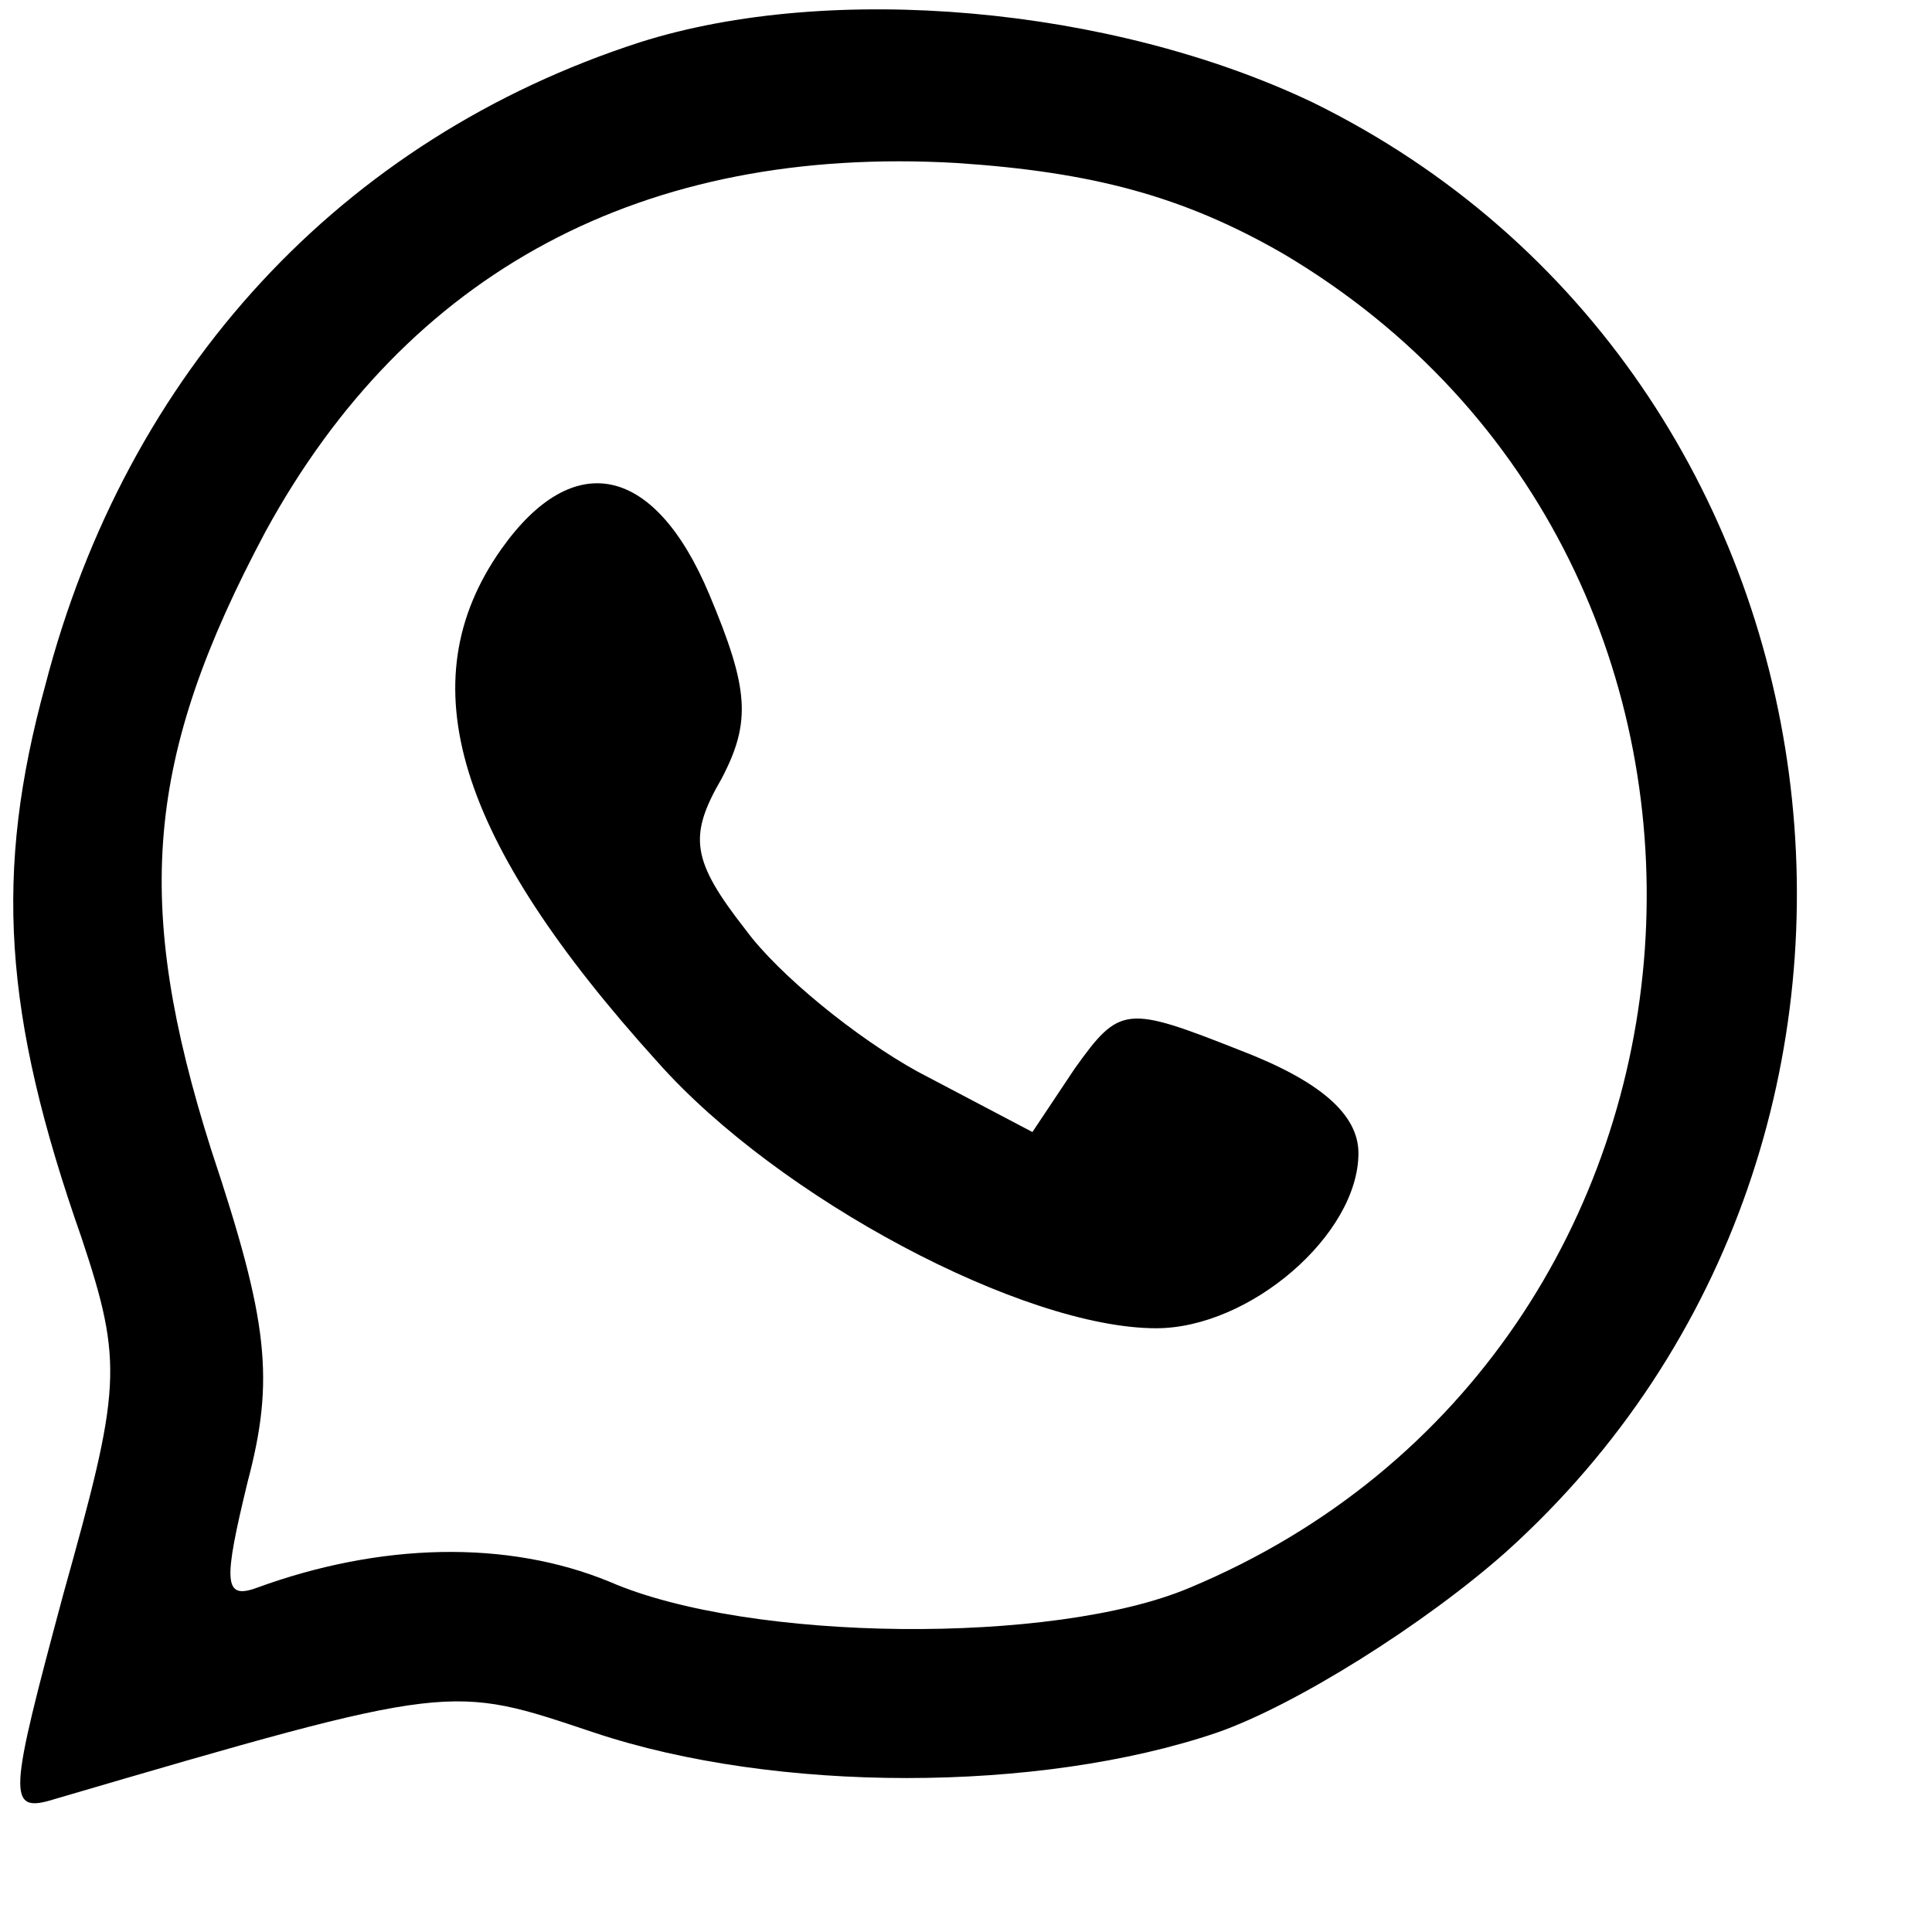 <?xml version="1.0" encoding="UTF-8" standalone="no"?> <svg xmlns="http://www.w3.org/2000/svg" version="1.0" width="64pt" height="64pt" viewBox="0 0 64 64" preserveAspectRatio="xMidYMid meet"><g transform="translate(0,64) scale(0.1,-0.1)" fill="#000000" stroke="none"><path d="M212 626 c-99 -32 -170 -109 -197 -213 -17 -62 -14 -109 12 -183 14 -42 13 -50 -6 -118 -18 -67 -19 -73 -3 -68 133 39 131 38 179 22 60 -20 147 -20 206 0 26 9 69 36 96 60 152 137 119 390 -64 480 -67 32 -160 40 -223 20z m213 -70 c174 -103 156 -364 -31 -442 -45 -19 -146 -18 -192 2 -34 14 -76 13 -117 -2 -11 -4 -11 2 -3 35 9 34 7 53 -12 110 -26 82 -22 130 18 205 47 86 125 128 229 122 45 -3 75 -11 108 -30z"></path><path d="M166 458 c-31 -44 -15 -96 52 -170 40 -45 121 -88 165 -88 31 0 67 31 67 58 0 13 -13 24 -39 34 -38 15 -40 15 -55 -6 l-14 -21 -38 20 c-20 11 -46 32 -57 47 -18 23 -19 31 -8 50 10 19 9 30 -4 61 -18 43 -45 49 -69 15z"></path></g></svg> 